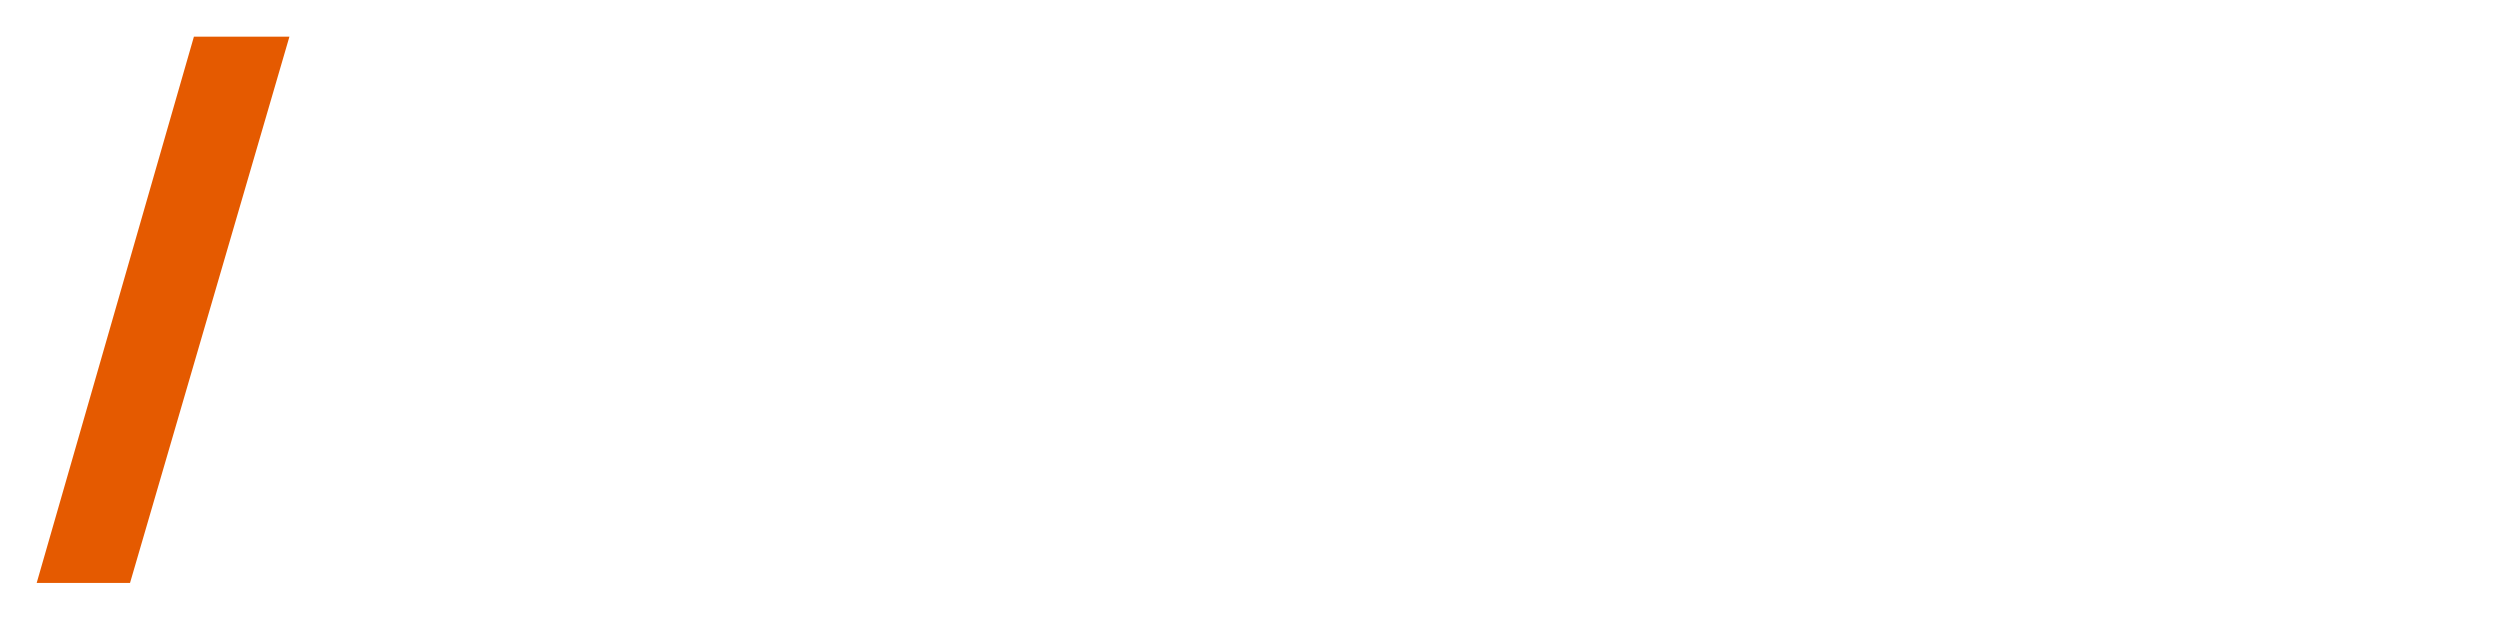 <svg xmlns="http://www.w3.org/2000/svg" xmlns:xlink="http://www.w3.org/1999/xlink" width="613.295" height="152" viewBox="0 0 613.295 152">
  <defs>
    <filter id="パス_81780" x="69.103" y="92.248" width="375.681" height="55.272" filterUnits="userSpaceOnUse">
      <feOffset dy="3" input="SourceAlpha"/>
      <feGaussianBlur stdDeviation="5" result="blur"/>
      <feFlood flood-opacity="0.737"/>
      <feComposite operator="in" in2="blur"/>
      <feComposite in="SourceGraphic"/>
    </filter>
    <filter id="パス_1851" x="0" y="0" width="80" height="152" filterUnits="userSpaceOnUse">
      <feOffset dy="3" input="SourceAlpha"/>
      <feGaussianBlur stdDeviation="3" result="blur-2"/>
      <feFlood flood-opacity="0.161"/>
      <feComposite operator="in" in2="blur-2"/>
      <feComposite in="SourceGraphic"/>
    </filter>
    <filter id="パス_16844" x="67.003" y="17.236" width="66.742" height="75.555" filterUnits="userSpaceOnUse">
      <feOffset dy="3" input="SourceAlpha"/>
      <feGaussianBlur stdDeviation="5" result="blur-3"/>
      <feFlood flood-opacity="0.553"/>
      <feComposite operator="in" in2="blur-3"/>
      <feComposite in="SourceGraphic"/>
    </filter>
    <filter id="パス_16845" x="101.576" y="30.252" width="63.759" height="63.081" filterUnits="userSpaceOnUse">
      <feOffset dy="3" input="SourceAlpha"/>
      <feGaussianBlur stdDeviation="5" result="blur-4"/>
      <feFlood flood-opacity="0.553"/>
      <feComposite operator="in" in2="blur-4"/>
      <feComposite in="SourceGraphic"/>
    </filter>
    <filter id="パス_16846" x="138.588" y="29.574" width="59.827" height="62.946" filterUnits="userSpaceOnUse">
      <feOffset dy="3" input="SourceAlpha"/>
      <feGaussianBlur stdDeviation="5" result="blur-5"/>
      <feFlood flood-opacity="0.553"/>
      <feComposite operator="in" in2="blur-5"/>
      <feComposite in="SourceGraphic"/>
    </filter>
    <filter id="パス_16847" x="184.956" y="17.236" width="68.233" height="75.419" filterUnits="userSpaceOnUse">
      <feOffset dy="3" input="SourceAlpha"/>
      <feGaussianBlur stdDeviation="5" result="blur-6"/>
      <feFlood flood-opacity="0.553"/>
      <feComposite operator="in" in2="blur-6"/>
      <feComposite in="SourceGraphic"/>
    </filter>
    <filter id="パス_16848" x="214.92" y="30.252" width="63.759" height="63.081" filterUnits="userSpaceOnUse">
      <feOffset dy="3" input="SourceAlpha"/>
      <feGaussianBlur stdDeviation="5" result="blur-7"/>
      <feFlood flood-opacity="0.553"/>
      <feComposite operator="in" in2="blur-7"/>
      <feComposite in="SourceGraphic"/>
    </filter>
    <filter id="パス_16849" x="253.968" y="30.929" width="65.386" height="62.268" filterUnits="userSpaceOnUse">
      <feOffset dy="3" input="SourceAlpha"/>
      <feGaussianBlur stdDeviation="5" result="blur-8"/>
      <feFlood flood-opacity="0.553"/>
      <feComposite operator="in" in2="blur-8"/>
      <feComposite in="SourceGraphic"/>
    </filter>
    <filter id="パス_16850" x="290.844" y="29.574" width="59.827" height="62.946" filterUnits="userSpaceOnUse">
      <feOffset dy="3" input="SourceAlpha"/>
      <feGaussianBlur stdDeviation="5" result="blur-9"/>
      <feFlood flood-opacity="0.553"/>
      <feComposite operator="in" in2="blur-9"/>
      <feComposite in="SourceGraphic"/>
    </filter>
    <filter id="パス_16851" x="332.332" y="17.371" width="79.08" height="75.419" filterUnits="userSpaceOnUse">
      <feOffset dy="3" input="SourceAlpha"/>
      <feGaussianBlur stdDeviation="5" result="blur-10"/>
      <feFlood flood-opacity="0.553"/>
      <feComposite operator="in" in2="blur-10"/>
      <feComposite in="SourceGraphic"/>
    </filter>
    <filter id="パス_16852" x="383.309" y="29.979" width="59.827" height="62.539" filterUnits="userSpaceOnUse">
      <feOffset dy="3" input="SourceAlpha"/>
      <feGaussianBlur stdDeviation="5" result="blur-11"/>
      <feFlood flood-opacity="0.553"/>
      <feComposite operator="in" in2="blur-11"/>
      <feComposite in="SourceGraphic"/>
    </filter>
    <filter id="パス_16853" x="413.002" y="30.252" width="60.099" height="62.946" filterUnits="userSpaceOnUse">
      <feOffset dy="3" input="SourceAlpha"/>
      <feGaussianBlur stdDeviation="5" result="blur-12"/>
      <feFlood flood-opacity="0.553"/>
      <feComposite operator="in" in2="blur-12"/>
      <feComposite in="SourceGraphic"/>
    </filter>
    <filter id="パス_16854" x="446.624" y="30.387" width="66.2" height="62.81" filterUnits="userSpaceOnUse">
      <feOffset dy="3" input="SourceAlpha"/>
      <feGaussianBlur stdDeviation="5" result="blur-13"/>
      <feFlood flood-opacity="0.553"/>
      <feComposite operator="in" in2="blur-13"/>
      <feComposite in="SourceGraphic"/>
    </filter>
    <filter id="パス_16855" x="484.722" y="30.522" width="85.859" height="62.403" filterUnits="userSpaceOnUse">
      <feOffset dy="3" input="SourceAlpha"/>
      <feGaussianBlur stdDeviation="5" result="blur-14"/>
      <feFlood flood-opacity="0.553"/>
      <feComposite operator="in" in2="blur-14"/>
      <feComposite in="SourceGraphic"/>
    </filter>
    <filter id="パス_16856" x="543.021" y="30.252" width="57.523" height="63.081" filterUnits="userSpaceOnUse">
      <feOffset dy="3" input="SourceAlpha"/>
      <feGaussianBlur stdDeviation="5" result="blur-15"/>
      <feFlood flood-opacity="0.553"/>
      <feComposite operator="in" in2="blur-15"/>
      <feComposite in="SourceGraphic"/>
    </filter>
    <filter id="パス_16857" x="573.392" y="53.436" width="39.903" height="39.897" filterUnits="userSpaceOnUse">
      <feOffset dy="3" input="SourceAlpha"/>
      <feGaussianBlur stdDeviation="5" result="blur-16"/>
      <feFlood flood-opacity="0.514"/>
      <feComposite operator="in" in2="blur-16"/>
      <feComposite in="SourceGraphic"/>
    </filter>
  </defs>
  <g id="グループ_40900" data-name="グループ 40900" transform="translate(-47.706 -440.667)">
    <g transform="matrix(1, 0, 0, 1, 47.71, 440.67)" filter="url(#パス_81780)">
      <path id="パス_81780-2" data-name="パス 81780" d="M17.226-5.157a12.105,12.105,0,0,1-3.591,2.565A22.136,22.136,0,0,0,9.4-4.941l.324-.216ZM1.863-5.67H4.212V-8.316h6.021a17.413,17.413,0,0,1-7.29,4.023A6.578,6.578,0,0,1,4.455-2.565,24.271,24.271,0,0,0,7.371-3.807a22.644,22.644,0,0,1,4,2.187,34.254,34.254,0,0,1-7.56,1.7A7.511,7.511,0,0,1,4.914,2.187c6.561-.972,13.1-3.294,15.9-8.343L19.224-7.02l-.432.081H11.907a12.173,12.173,0,0,0,1.269-1.377h9.558V-5.67h2.457v-4.563H1.863ZM20.844-13.2H17.307v-2.322h3.537Zm-5.643,0H11.664v-2.322H15.2Zm-5.643,0H6.183v-2.322H9.558ZM3.915-17.226V-11.5H23.22v-5.724Zm15.255-3.78v-1.647H16.686v1.647h-6.48v-1.647H7.749v1.647H1.809v2.133h5.94v1.188h2.457v-1.188h6.48v1.188H19.17v-1.188h6.048v-2.133ZM29.619-7.749,32.157-5.13C32.616-5.751,33.21-6.642,33.8-7.4c1.242-1.593,3.321-4.4,4.482-5.886.837-1.08,1.323-1.215,2.4-.081,1.242,1.377,3.267,3.942,4.968,5.913,1.782,2.052,4.158,4.7,6.156,6.561l2.133-2.484C51.489-5.562,49-8.208,47.358-10.017,45.711-11.8,43.578-14.526,41.9-16.2c-1.836-1.836-3.429-1.62-5.1.351-1.593,1.89-3.78,4.806-5.1,6.183A18.963,18.963,0,0,1,29.619-7.749ZM63.774-4.266c-1.08,0-2.457-1.4-2.457-4.482a8.963,8.963,0,0,1,7.614-8.262,37.044,37.044,0,0,1-1.458,6.885C66.231-5.994,64.935-4.266,63.774-4.266ZM70.956.891C77.49-.027,81.081-3.915,81.081-9.5c0-5.616-4.077-10.1-10.5-10.1-6.7,0-11.961,5.157-11.961,11.1,0,4.455,2.43,7.452,5.076,7.452,2.673,0,4.887-3.051,6.507-8.5a61.194,61.194,0,0,0,1.593-7.506,7.071,7.071,0,0,1,6.426,7.452c0,4.32-3.051,6.8-6.48,7.587a15.141,15.141,0,0,1-2.376.378ZM94.014-9.315l-.459-2.268c-.756.3-1.539.567-2.268.864v-4.347h2.457v-2.322H91.287V-22.6H88.992v5.211H85.806v2.322h3.186v5.157c-1.323.486-2.538.891-3.51,1.188l.621,2.4c.891-.3,1.863-.675,2.889-1.08v6.75c0,.378-.135.459-.486.459-.3.027-1.3.027-2.376,0A8.015,8.015,0,0,1,86.8,2.133a7.582,7.582,0,0,0,3.51-.486c.729-.378.972-1.053.972-2.3V-8.262Zm4.023-5.319A25.253,25.253,0,0,0,95.553-19.3l-1.89,1.026a23.216,23.216,0,0,1,2.673,5.589l1.7-.972v3.7c-2,1.35-4,2.7-5.346,3.483l1.323,2.106c1.161-.837,2.511-1.863,3.834-2.862A9.241,9.241,0,0,1,92.394.27a8.443,8.443,0,0,1,1.755,1.782c5.481-2.889,6.183-7.4,6.183-12.717V-22.383H98.037ZM105.759-.405c-.621,0-.729-.189-.729-1.35v-7.02a42.87,42.87,0,0,1,4.05,4.32l1.62-1.782a42.033,42.033,0,0,0-5.049-4.86l-.621.648v-3.213l1.728.945c1.026-1.485,2.295-3.78,3.4-5.724L107.919-19.6a36.939,36.939,0,0,1-2.889,5.859v-8.64h-2.376v20.6c0,2.889.594,3.645,2.754,3.645H108c1.917,0,2.484-1.323,2.727-4.941a6.184,6.184,0,0,1-2.133-1c-.081,2.889-.189,3.672-.783,3.672Zm32.67-17.388a19.359,19.359,0,0,0-2.97-4.455l-1.89,1a18.449,18.449,0,0,1,2.835,4.59Zm-12.663-4.725a26.792,26.792,0,0,1-2.349,5.238l2.025.675a54.251,54.251,0,0,0,2.889-5.184Zm-3.483,4.428a18.207,18.207,0,0,0-1.269-4.509l-2.106.486a21.008,21.008,0,0,1,1.134,4.59Zm-4.347.432a14.411,14.411,0,0,0-1.89-4.374l-2.052.648a15.922,15.922,0,0,1,1.755,4.509Zm-.945,6.993h3v2.052h-3Zm0-3.834h3v2.025h-3Zm8.1,2.025h-2.97V-14.5h2.97Zm0,3.861h-2.97v-2.052h2.97Zm2.97,6.156V-4.7h-5.805v-2h5v-9.72H114.912V-6.7h4.941v2H113.94v2.241h5.913V2.106h2.4V-2.457Zm8.073-10.125a24.515,24.515,0,0,1-2.565,5.454,59.22,59.22,0,0,1-.783-5.886l6.1-.756-.3-2.322-6.021.729c-.162-2.268-.243-4.671-.3-7.182h-2.4c.081,2.646.216,5.13.378,7.479l-2.754.324.3,2.349,2.646-.324a60.745,60.745,0,0,0,1.242,8.181A18.02,18.02,0,0,1,125.55.3a8.1,8.1,0,0,1,1.809,1.782,19.957,19.957,0,0,0,5.1-4.05c.945,2.511,2.214,3.942,3.915,4.023,1.107.054,2.268-1.08,2.862-5.373a7.467,7.467,0,0,1-1.809-1.4c-.189,2.511-.54,3.861-1.053,3.861-.81-.054-1.512-1.269-2.133-3.294a27.712,27.712,0,0,0,3.78-7.317Zm31.32-6.8a38.591,38.591,0,0,0-2.241-3.7l-1.755.729a24.636,24.636,0,0,1,2.214,3.726Zm-17.685-1.89a31.784,31.784,0,0,1-.648,5.724c-1.485.135-2.916.243-3.78.27-.918.027-1.674.054-2.592,0l.27,2.916c.756-.135,1.944-.3,2.646-.378.621-.081,1.7-.189,2.916-.324-.945,3.618-2.862,9.369-5.535,12.933L145.827.972c2.646-4.266,4.536-10.4,5.508-14.337,1-.081,1.89-.135,2.43-.135,1.7,0,2.727.378,2.727,2.673,0,2.781-.378,6.129-1.188,7.8a2.114,2.114,0,0,1-2.187,1.269,14.508,14.508,0,0,1-3.294-.567l.459,2.808a14.9,14.9,0,0,0,3.186.405c1.863,0,3.24-.513,4.131-2.322,1.107-2.295,1.512-6.534,1.512-9.693,0-3.726-1.971-4.806-4.536-4.806-.621,0-1.593.054-2.673.135.243-1.215.486-2.511.621-3.321.108-.594.27-1.269.4-1.836Zm14.553,3.051a39.55,39.55,0,0,0-2.187-3.726l-1.755.729a28.933,28.933,0,0,1,2.16,3.726c-.162-.216-.3-.4-.432-.594L159.6-16.983c1.89,2.268,3.915,6.966,4.671,9.828l2.673-1.269a50.454,50.454,0,0,0-4.4-9.045ZM178.2-.3a49.82,49.82,0,0,0-5.967-5.967L170.019-4.32A49.282,49.282,0,0,1,175.9,1.647Zm44.172-9.045v-2.484H211.761v-4.1h8.721v-2.484h-8.721v-4.239h-2.646v4.239h-8.5v2.484h8.5v4.1H198.666v2.484h9.126a26.1,26.1,0,0,1-9.909,7.965A17.044,17.044,0,0,1,199.719.756a29.392,29.392,0,0,0,9.4-7.965V2.106h2.646V-7.317a29,29,0,0,0,9.423,8.1,14.113,14.113,0,0,1,1.836-2.16,26.22,26.22,0,0,1-9.963-7.965Zm28.242.891v-2.43H240v-6.264h9.531v-2.4H240v-3.1h-2.646v3.1h-9.315v2.4h9.315v6.264H226.773v2.43h9.018a26.135,26.135,0,0,1-9.666,7.425,12.071,12.071,0,0,1,1.782,2.106,28.768,28.768,0,0,0,9.45-7.992V2.133H240v-9.1a29.032,29.032,0,0,0,9.477,8.127,12.313,12.313,0,0,1,1.755-2.133,26.078,26.078,0,0,1-9.585-7.479Zm-20.547-7.533a19.654,19.654,0,0,1,2.268,5.022l2.376-.945a19.237,19.237,0,0,0-2.43-4.914Zm14.823,5.049a48.281,48.281,0,0,0,3-5.184l-2.619-.783a33.482,33.482,0,0,1-2.538,5.238Zm24.867,7.182c-.027-1.269-.081-3.4-.108-4.914,1.863-.864,3.591-1.593,4.968-2.106.81-.324,1.971-.756,2.7-.972l-1.053-2.484c-.864.432-1.647.783-2.538,1.188-1.269.567-2.646,1.134-4.293,1.917a3.52,3.52,0,0,0-3.564-2.268,7.875,7.875,0,0,0-3.4.783,19.521,19.521,0,0,0,2.025-3.483,81.723,81.723,0,0,0,8.8-.729V-19.3a61.82,61.82,0,0,1-7.911.783c.378-1.161.594-2.187.756-2.889l-2.781-.216a16.119,16.119,0,0,1-.621,3.213h-1.566a39.214,39.214,0,0,1-4.59-.3V-16.2c1.485.108,3.348.162,4.455.162h.783a27.843,27.843,0,0,1-6.048,7.8l2.295,1.728a28.752,28.752,0,0,1,2.457-2.862,6.793,6.793,0,0,1,4.428-1.917,2.083,2.083,0,0,1,2.16,1.323c-3.078,1.566-6.291,3.645-6.291,6.939,0,3.321,3.105,4.239,7.1,4.239a68.021,68.021,0,0,0,7.425-.459l.081-2.727a45.024,45.024,0,0,1-7.425.7c-2.7,0-4.428-.351-4.428-2.187,0-1.566,1.431-2.781,3.7-4.05,0,1.323-.027,2.835-.108,3.753Zm22.059-7.857c-.945.324-1.944.621-2.889.918v-4.347h3.051v-2.322h-3.051v-5.292H286.47v5.292h-3.645v2.322h3.645v5.13c-1.458.432-2.808.837-3.888,1.161l.756,2.4,3.132-1.026V-.864c0,.405-.135.513-.513.54-.324,0-1.485,0-2.673-.027a8.3,8.3,0,0,1,.756,2.268,9.178,9.178,0,0,0,3.834-.459c.756-.351,1.053-1,1.053-2.3v-7.4q1.661-.526,3.321-1.134Zm12.123,9.855h-7.155V-9.207h7.155Zm3.429-16.686v-2.4H292v2.4h4.7c-1.134,4.4-3.24,9.261-6.48,12.231a12.357,12.357,0,0,1,1.647,1.917,18.316,18.316,0,0,0,2.565-3V2.133h2.349V.621h7.155v1.4H306.4V-11.583h-9.5a43.373,43.373,0,0,0,2.457-6.858Zm19.278-3.429a15.736,15.736,0,0,1-1.755,2c-1.809,1.809-5.7,4.887-7.749,6.615-2.511,2.106-2.781,3.429-.189,5.589,2.457,2.079,6.777,5.724,8.235,7.29.648.7,1.4,1.431,2.052,2.187l2.43-2.241C327.051-3.024,322-7.1,319.761-8.964c-1.593-1.35-1.593-1.7-.054-3.024,1.89-1.593,5.589-4.509,7.371-6.021.54-.4,1.377-1.134,2.052-1.647ZM343.278-6.642A4.241,4.241,0,0,0,339.066-2.4a4.217,4.217,0,0,0,4.212,4.212A4.2,4.2,0,0,0,347.49-2.4,4.223,4.223,0,0,0,343.278-6.642Zm0,6.831A2.593,2.593,0,0,1,340.686-2.4a2.593,2.593,0,0,1,2.592-2.592A2.593,2.593,0,0,1,345.87-2.4,2.593,2.593,0,0,1,343.278.189Z" transform="translate(82.29 127.33)" fill="#fff"/>
    </g>
    <g transform="matrix(1, 0, 0, 1, 47.71, 440.67)" filter="url(#パス_1851)">
      <path id="パス_1851-2" data-name="パス 1851" d="M835.275-56.333h23.431l-39.1,134h-22.9Z" transform="translate(-787.71 62.33)" fill="#e55a00"/>
    </g>
    <g id="グループ_37144" data-name="グループ 37144" transform="translate(-11 76)">
      <g transform="matrix(1, 0, 0, 1, 58.71, 364.67)" filter="url(#パス_16844)">
        <path id="パス_16844-2" data-name="パス 16844" d="M16.405,19.93c1.491-5.965,3.254-12.2,4.474-16.269a116.627,116.627,0,0,1,14.507.813,25.564,25.564,0,0,1,1.356-4.2L36.471,0c-5.016.136-14.236.136-24.4.136C10.711,7.864,3.8,33.895,0,45.283l.271.271c3.525-.271,8.27-.271,9.9-.271.678-3.525,3.389-15.456,5.288-22.1,4.474,0,12.338.136,14.1.407a20.179,20.179,0,0,1,1.22-4.067l-.136-.136a133.37,133.37,0,0,1-14.236.542" transform="translate(82 29.24)" fill="#fff"/>
      </g>
      <g transform="matrix(1, 0, 0, 1, 58.71, 364.67)" filter="url(#パス_16845)">
        <path id="パス_16845-2" data-name="パス 16845" d="M45.566,9.6C29.3,9.6,25.5,23.158,25.5,31.022c0,6.779,3.389,11.66,13.558,11.66,15.049,0,20.2-12.473,20.2-21.828,0-6.779-4.2-11.253-13.693-11.253M39.193,39.7c-3.525,0-4.745-2.847-4.745-6.915,0-5.965,3.8-20.472,11.253-20.472,3.8,0,4.61,3.118,4.61,6.372C50.175,25.6,46.922,39.7,39.193,39.7Z" transform="translate(91.08 32.65)" fill="#fff"/>
      </g>
      <g transform="matrix(1, 0, 0, 1, 58.71, 364.67)" filter="url(#パス_16846)">
        <path id="パス_16846-2" data-name="パス 16846" d="M68.663,16.421l-.271-.136a45.71,45.71,0,0,1,1.627-5.559l-.271-.271c-2.169.136-4.881.136-8.541.136a25.024,25.024,0,0,1-.542,3.118A273.547,273.547,0,0,1,52.8,41.775l.271.271c5.016-.271,7.457-.271,9.084-.271.813-3.8,2.44-10.44,4.474-17.761,1.356-5.288,3.932-8.677,7.864-8.677,2.169,0,3.389.949,3.8,2.034l.949-.136,3.389-7.05a5.3,5.3,0,0,0-3.8-1.085c-4.61.407-8.135,3.932-10.168,7.321" transform="translate(100.79 32.47)" fill="#fff"/>
      </g>
      <g transform="matrix(1, 0, 0, 1, 58.71, 364.67)" filter="url(#パス_16847)">
        <path id="パス_16847-2" data-name="パス 16847" d="M125.1,0c-2.847.136-5.016.136-7.05.136A227.2,227.2,0,0,1,103,20.744h-.271C101.507,16.676,98.8,7.05,97.168,0c-2.44.136-6.237.136-10.033.136L87,.407c2.576,7.186,6.1,17.49,8.27,24.675-1.356,5.694-3.932,14.371-5.965,20.066l.271.271c3.8-.271,7.186-.271,9.9-.271,1.22-6.372,3.118-13.151,5.016-19.659,6.1-7.728,16.676-20.744,20.744-25.218L125.1,0" transform="translate(112.96 29.24)" fill="#fff"/>
      </g>
      <g transform="matrix(1, 0, 0, 1, 58.71, 364.67)" filter="url(#パス_16848)">
        <path id="パス_16848-2" data-name="パス 16848" d="M129.166,9.6C112.9,9.6,109.1,23.158,109.1,31.022c0,6.779,3.389,11.66,13.558,11.66,15.049,0,20.2-12.473,20.2-21.828-.136-6.779-4.2-11.253-13.693-11.253m-6.372,30.1c-3.525,0-4.745-2.847-4.745-6.915,0-5.965,3.8-20.472,11.253-20.472,3.8,0,4.61,3.118,4.61,6.372C133.775,25.6,130.386,39.7,122.793,39.7Z" transform="translate(120.82 32.65)" fill="#fff"/>
      </g>
      <g transform="matrix(1, 0, 0, 1, 58.71, 364.67)" filter="url(#パス_16849)">
        <path id="パス_16849-2" data-name="パス 16849" d="M164.067,10.371c-.813,3.661-2.712,11.524-4.745,18.981-1.356,4.61-3.932,8.541-8,8.541-3.389,0-4.339-2.3-4.339-4.474a25.551,25.551,0,0,1,.949-4.881c1.627-6.1,3.525-12.609,5.288-18.168l-.136-.136c-3.118.136-5.965.136-8.948.136-.136.542-.271,1.627-.542,2.712-1.22,4.881-3.118,11.389-4.881,17.49a15.853,15.853,0,0,0-.814,4.745c0,3.525,2.034,7.05,8.542,7.05a14.481,14.481,0,0,0,10.846-5.016h.271c-.407,1.491-.949,3.118-1.22,4.2l.271.271c2.034-.136,5.016-.271,8.27-.271a18.66,18.66,0,0,1,.542-3.525c2.44-10.033,5.83-22.1,7.864-27.794l-.271-.136c-3.525.271-6.915.271-8.948.271" transform="translate(131.07 32.83)" fill="#fff"/>
      </g>
      <g transform="matrix(1, 0, 0, 1, 58.71, 364.67)" filter="url(#パス_16850)">
        <path id="パス_16850-2" data-name="パス 16850" d="M180.963,16.421l-.271-.136c.542-1.9,1.085-4.067,1.627-5.559l-.271-.271c-2.169.136-4.881.136-8.541.136a25.025,25.025,0,0,1-.542,3.118A273.549,273.549,0,0,1,165.1,41.775l.271.271c5.152-.271,7.457-.271,9.084-.271.813-3.8,2.44-10.44,4.474-17.761,1.491-5.288,3.932-8.677,7.864-8.677,2.169,0,3.389.949,3.8,2.034l.949-.136,3.389-7.05a5.3,5.3,0,0,0-3.8-1.085c-4.474.407-8.135,3.932-10.168,7.321" transform="translate(140.74 32.47)" fill="#fff"/>
      </g>
      <g transform="matrix(1, 0, 0, 1, 58.71, 364.67)" filter="url(#パス_16851)">
        <path id="パス_16851-2" data-name="パス 16851" d="M224.036.1c-2.712,0-6.915.271-9.491.271-1.491,0-3.661,0-6.779-.136-1.356,7.592-8.27,33.759-12.067,45.012l.407.271a65.151,65.151,0,0,1,6.779-.271c1.763,0,6.1.271,9.355.271,22.1,0,32.539-12.609,32.539-29.692C244.78,3.083,235.56.1,224.036.1M211.969,41.994a24.951,24.951,0,0,1-5.559-.542c2.3-9.219,8-30.912,10.168-37.827a28.306,28.306,0,0,1,4.881-.542c9.626,0,13.422,5.016,13.422,12.609C234.882,26,229.595,41.994,211.969,41.994Z" transform="translate(151.63 29.27)" fill="#fff"/>
      </g>
      <g transform="matrix(1, 0, 0, 1, 58.71, 364.67)" filter="url(#パス_16852)">
        <path id="パス_16852-2" data-name="パス 16852" d="M259.2,9.4c-4.339,0-7.864,3.525-10.033,6.779l-.271-.136a45.714,45.714,0,0,1,1.627-5.559l-.271-.271c-2.169.136-4.881.136-8.541.136a25.028,25.028,0,0,1-.542,3.118,288.676,288.676,0,0,1-7.864,28.2l.271.271c5.016-.271,7.457-.271,9.084-.271.813-3.8,2.44-10.44,4.474-17.761,1.356-5.288,3.932-8.677,7.864-8.677,2.169,0,3.389.949,3.8,2.034l.949-.136,3.389-7.05A12.9,12.9,0,0,0,259.2,9.4" transform="translate(165.01 32.58)" fill="#fff"/>
      </g>
      <g transform="matrix(1, 0, 0, 1, 58.71, 364.67)" filter="url(#パス_16853)">
        <path id="パス_16853-2" data-name="パス 16853" d="M275.944,9.6C262.928,9.6,255.2,20.582,255.2,30.615c0,7.592,4.067,11.931,14.1,11.931,3.389,0,7.864-.949,10.3-2.712l-.136-5.016-.813-.136a9.576,9.576,0,0,1-8,4.745c-5.288,0-6.643-4.2-6.643-8.27a24.2,24.2,0,0,1,.271-3.118c8.677-.813,14.778-2.847,17.9-5.694a8.579,8.579,0,0,0,3.118-6.508c0-5.016-5.423-6.237-9.355-6.237m.949,11.389c-2.3,2.44-7.05,4.2-11.931,4.61l-.136-.136c1.22-5.288,4.881-13.016,10.711-13.016,2.3,0,3.254,1.491,3.254,3.8A8.42,8.42,0,0,1,276.893,20.989Z" transform="translate(172.8 32.65)" fill="#fff"/>
      </g>
      <g transform="matrix(1, 0, 0, 1, 58.71, 364.67)" filter="url(#パス_16854)">
        <path id="パス_16854-2" data-name="パス 16854" d="M307.523,12.547c-.949-1.627-3.389-2.847-7.186-2.847C285.83,9.7,280,24.614,280,33.562c0,4.2,1.627,8.948,8.948,8.948,5.559,0,9.355-3.389,11.66-6.643l.271.136c-.678,1.763-1.22,4.474-1.627,5.965l.271.136c2.712-.136,6.1-.136,8.541-.136a25.979,25.979,0,0,1,.542-4.067c1.22-5.694,4.61-17.9,7.592-27.251l-.949-.542a46.71,46.71,0,0,0-7.728,2.44m-5.016,15.727c-1.356,3.932-5.016,9.626-9.084,9.626-3.525,0-4.2-2.712-4.2-5.152,0-6.237,4.61-19.795,12.338-19.795,2.712,0,4.2,1.627,4.2,3.525C305.624,17.97,303.455,25.292,302.506,28.274Z" transform="translate(181.62 32.69)" fill="#fff"/>
      </g>
      <g transform="matrix(1, 0, 0, 1, 58.71, 364.67)" filter="url(#パス_16855)">
        <path id="パス_16855-2" data-name="パス 16855" d="M354.739,9.8a14.87,14.87,0,0,0-11.66,5.559c-.678-2.712-2.712-5.559-8.27-5.559a13.79,13.79,0,0,0-10.575,4.881h-.271a20.332,20.332,0,0,1,1.356-4.067l-.271-.136c-2.034.136-4.881.136-8.542.136-.136.813-.407,2.44-.678,3.389-2.3,9.9-5.694,22.1-7.728,27.794l.271.271c3.525-.271,7.05-.271,9.084-.271.813-3.8,2.712-11.524,4.881-18.981,1.22-4.61,3.8-8.406,8-8.406,3.389,0,4.067,2.3,4.067,4.474a27.681,27.681,0,0,1-.949,4.881c-1.627,6.1-3.525,12.744-5.288,18.168l.271.271c2.983-.271,5.965-.271,8.948-.271a14.553,14.553,0,0,1,.542-2.847c1.22-4.745,3.254-12.338,5.016-18.3,1.356-3.8,4.2-6.372,7.457-6.372,3.525,0,4.339,2.3,4.339,4.474a24.347,24.347,0,0,1-.813,4.881c-1.627,6.1-3.525,12.744-5.288,18.168l.271.271c2.983-.271,5.966-.271,8.948-.271a14.561,14.561,0,0,1,.542-2.847c1.22-4.745,3.118-11.524,4.881-17.49a14.081,14.081,0,0,0,.678-4.61c-.407-3.661-2.3-7.186-9.219-7.186" transform="translate(191.62 32.72)" fill="#fff"/>
      </g>
      <g transform="matrix(1, 0, 0, 1, 58.71, 364.67)" filter="url(#パス_16856)">
        <path id="パス_16856-2" data-name="パス 16856" d="M369.945,9.6c-5.288,0-13.016,2.44-13.016,10.575,0,3.389,1.9,5.423,4.881,7.457,3.389,2.44,4.61,4.2,4.61,6.372,0,3.932-2.576,5.694-5.694,5.694s-5.694-2.034-5.965-6.1h-1.491c-.542,1.9-1.491,5.288-2.169,7.457,2.3,1.085,6.508,1.627,9.762,1.627,7.592,0,13.829-3.118,13.829-11.389,0-3.389-2.3-5.83-6.237-8.677-2.712-2.034-3.661-3.118-3.661-5.288a4.842,4.842,0,0,1,5.016-5.016c2.712,0,4.881,1.356,5.016,5.016h1.491a38.152,38.152,0,0,1,2.3-5.694l-.136-.542A21.932,21.932,0,0,0,369.945,9.6" transform="translate(206.92 32.65)" fill="#fff"/>
      </g>
      <g transform="matrix(1, 0, 0, 1, 58.71, 364.67)" filter="url(#パス_16857)">
        <path id="パス_16857-2" data-name="パス 16857" d="M378.516,26.7a5.094,5.094,0,0,0-5.016,5.016,4.949,4.949,0,0,0,9.9,0,4.811,4.811,0,0,0-4.881-5.016" transform="translate(214.89 38.74)" fill="#fff"/>
      </g>
    </g>
  </g>
</svg>
